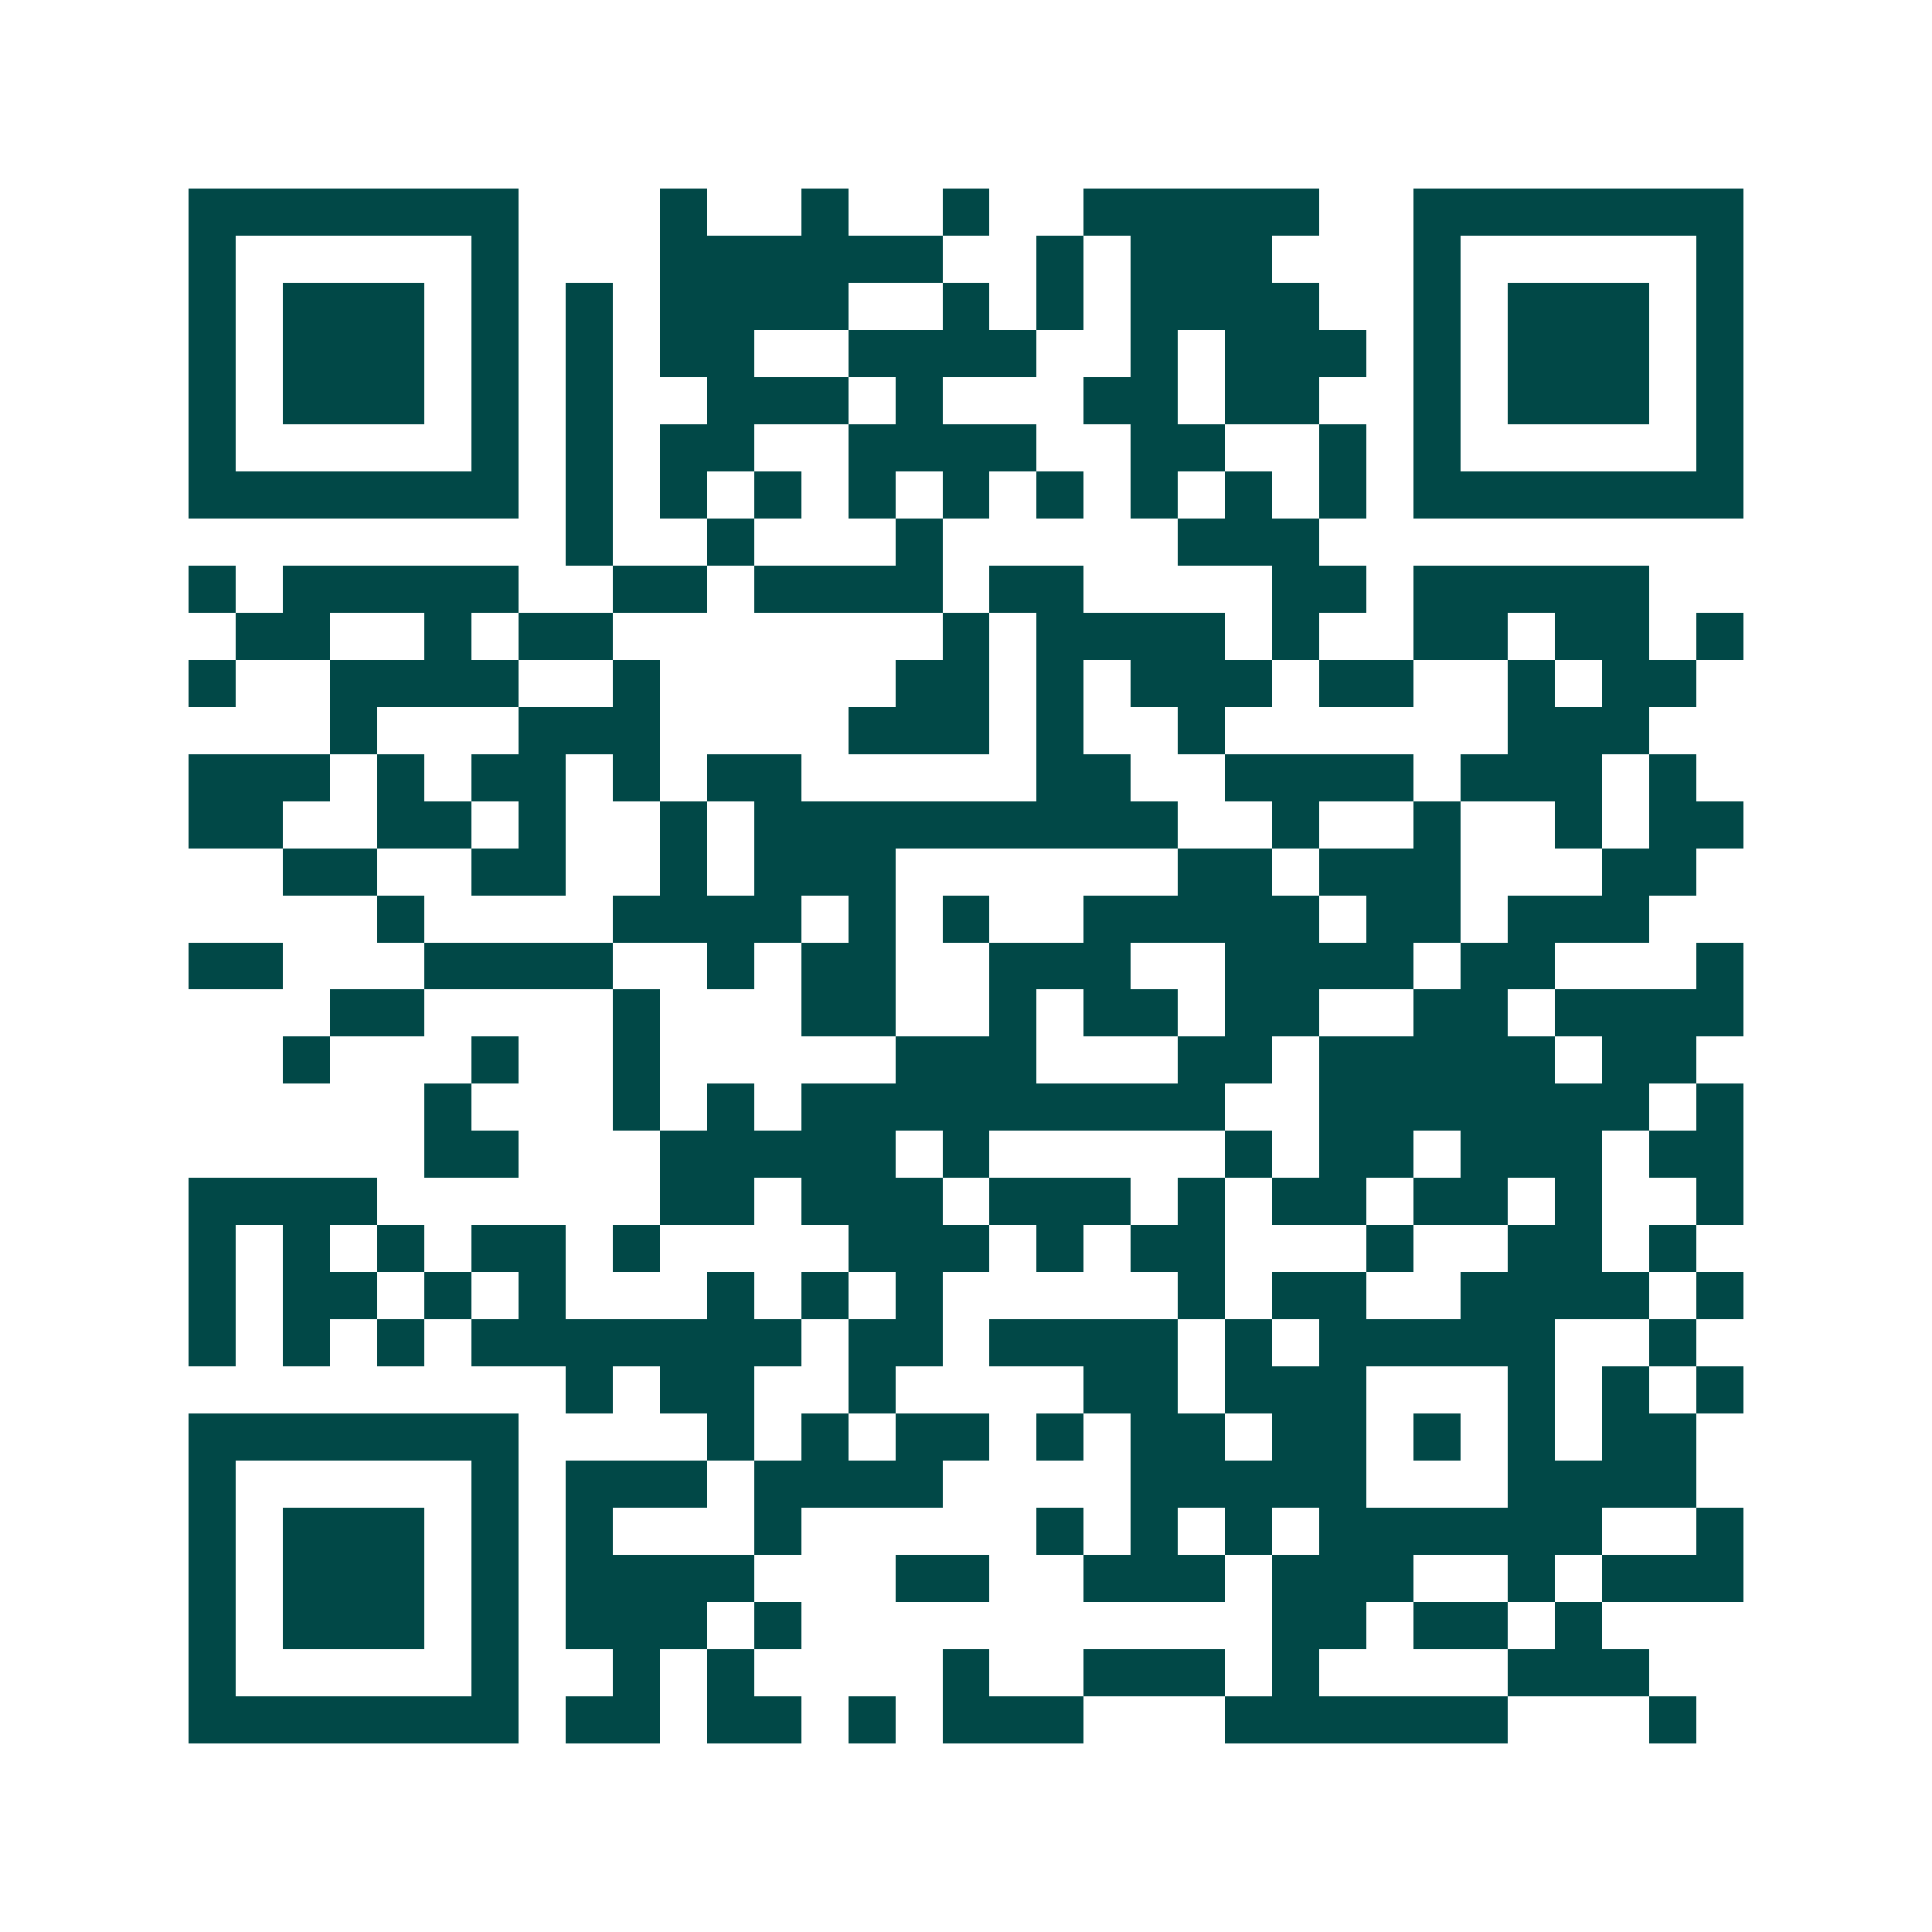 <svg xmlns="http://www.w3.org/2000/svg" width="200" height="200" viewBox="0 0 41 41" shape-rendering="crispEdges"><path fill="#ffffff" d="M0 0h41v41H0z"/><path stroke="#014847" d="M4 4.5h7m3 0h1m2 0h1m2 0h1m2 0h5m2 0h7M4 5.5h1m5 0h1m3 0h6m2 0h1m1 0h3m3 0h1m5 0h1M4 6.5h1m1 0h3m1 0h1m1 0h1m1 0h4m2 0h1m1 0h1m1 0h4m2 0h1m1 0h3m1 0h1M4 7.5h1m1 0h3m1 0h1m1 0h1m1 0h2m2 0h4m2 0h1m1 0h3m1 0h1m1 0h3m1 0h1M4 8.5h1m1 0h3m1 0h1m1 0h1m2 0h3m1 0h1m3 0h2m1 0h2m2 0h1m1 0h3m1 0h1M4 9.5h1m5 0h1m1 0h1m1 0h2m2 0h4m2 0h2m2 0h1m1 0h1m5 0h1M4 10.5h7m1 0h1m1 0h1m1 0h1m1 0h1m1 0h1m1 0h1m1 0h1m1 0h1m1 0h1m1 0h7M12 11.5h1m2 0h1m3 0h1m5 0h3M4 12.5h1m1 0h5m2 0h2m1 0h4m1 0h2m4 0h2m1 0h5M5 13.5h2m2 0h1m1 0h2m7 0h1m1 0h4m1 0h1m2 0h2m1 0h2m1 0h1M4 14.5h1m2 0h4m2 0h1m5 0h2m1 0h1m1 0h3m1 0h2m2 0h1m1 0h2M7 15.5h1m3 0h3m4 0h3m1 0h1m2 0h1m6 0h3M4 16.5h3m1 0h1m1 0h2m1 0h1m1 0h2m5 0h2m2 0h4m1 0h3m1 0h1M4 17.5h2m2 0h2m1 0h1m2 0h1m1 0h9m2 0h1m2 0h1m2 0h1m1 0h2M6 18.5h2m2 0h2m2 0h1m1 0h3m6 0h2m1 0h3m3 0h2M8 19.5h1m4 0h4m1 0h1m1 0h1m2 0h5m1 0h2m1 0h3M4 20.5h2m3 0h4m2 0h1m1 0h2m2 0h3m2 0h4m1 0h2m3 0h1M7 21.5h2m4 0h1m3 0h2m2 0h1m1 0h2m1 0h2m2 0h2m1 0h4M6 22.5h1m3 0h1m2 0h1m5 0h3m3 0h2m1 0h5m1 0h2M9 23.5h1m3 0h1m1 0h1m1 0h9m2 0h7m1 0h1M9 24.5h2m3 0h5m1 0h1m5 0h1m1 0h2m1 0h3m1 0h2M4 25.5h4m6 0h2m1 0h3m1 0h3m1 0h1m1 0h2m1 0h2m1 0h1m2 0h1M4 26.5h1m1 0h1m1 0h1m1 0h2m1 0h1m4 0h3m1 0h1m1 0h2m3 0h1m2 0h2m1 0h1M4 27.5h1m1 0h2m1 0h1m1 0h1m3 0h1m1 0h1m1 0h1m5 0h1m1 0h2m2 0h4m1 0h1M4 28.5h1m1 0h1m1 0h1m1 0h7m1 0h2m1 0h4m1 0h1m1 0h5m2 0h1M12 29.5h1m1 0h2m2 0h1m4 0h2m1 0h3m3 0h1m1 0h1m1 0h1M4 30.5h7m4 0h1m1 0h1m1 0h2m1 0h1m1 0h2m1 0h2m1 0h1m1 0h1m1 0h2M4 31.5h1m5 0h1m1 0h3m1 0h4m4 0h5m3 0h4M4 32.5h1m1 0h3m1 0h1m1 0h1m3 0h1m5 0h1m1 0h1m1 0h1m1 0h6m2 0h1M4 33.5h1m1 0h3m1 0h1m1 0h4m3 0h2m2 0h3m1 0h3m2 0h1m1 0h3M4 34.5h1m1 0h3m1 0h1m1 0h3m1 0h1m10 0h2m1 0h2m1 0h1M4 35.5h1m5 0h1m2 0h1m1 0h1m4 0h1m2 0h3m1 0h1m4 0h3M4 36.5h7m1 0h2m1 0h2m1 0h1m1 0h3m3 0h6m3 0h1"/></svg>
